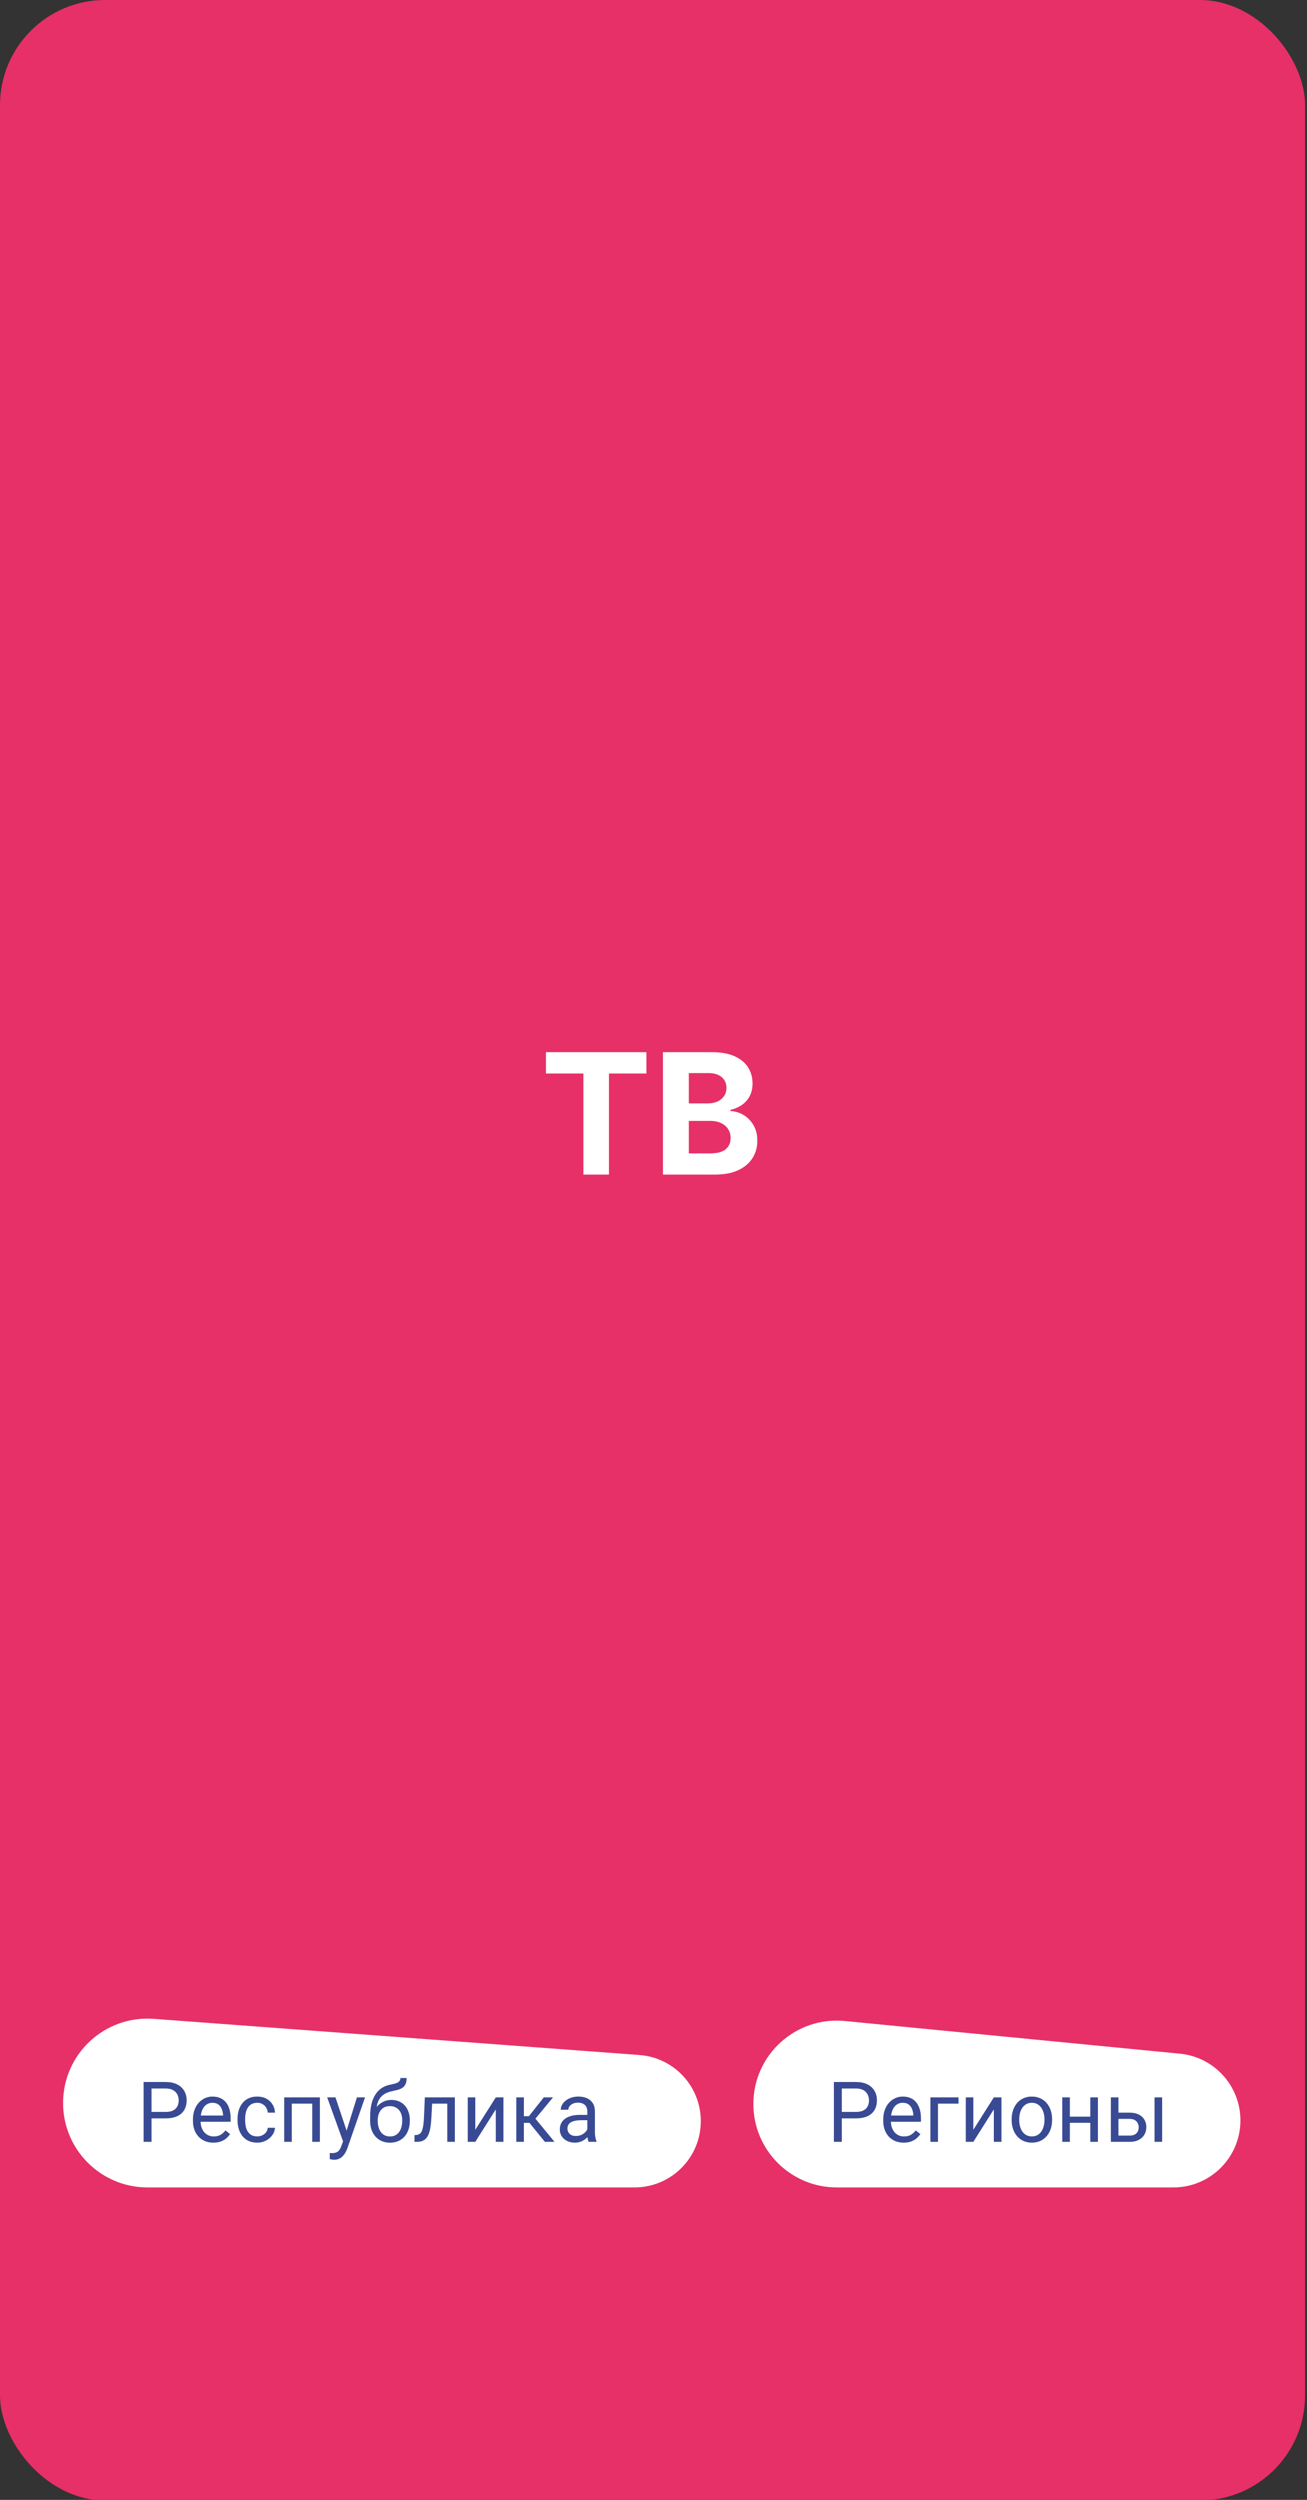<?xml version="1.0" encoding="UTF-8"?> <svg xmlns="http://www.w3.org/2000/svg" width="373" height="713" viewBox="0 0 373 713" fill="none"><rect x="0" y="0" width="373" height="713" fill="#333333" stroke="none"/><rect width="372.449" height="713.168" rx="30" fill="#E63067"></rect><path d="M18 599.802C18 585.804 29.898 574.759 43.857 575.797L182.496 586.113C192.367 586.847 200 595.07 200 604.967C200 615.409 191.535 623.874 181.094 623.874H42.071C28.777 623.874 18 613.096 18 599.802Z" fill="white"></path><path d="M47.273 604.182H42.715V602.342H47.273C48.156 602.342 48.871 602.202 49.418 601.92C49.965 601.639 50.363 601.249 50.613 600.749C50.871 600.249 51 599.678 51 599.038C51 598.452 50.871 597.901 50.613 597.385C50.363 596.87 49.965 596.456 49.418 596.143C48.871 595.823 48.156 595.663 47.273 595.663H43.242V610.874H40.98V593.811H47.273C48.562 593.811 49.652 594.034 50.543 594.479C51.434 594.924 52.109 595.542 52.57 596.331C53.031 597.112 53.262 598.006 53.262 599.014C53.262 600.108 53.031 601.042 52.57 601.815C52.109 602.588 51.434 603.178 50.543 603.584C49.652 603.983 48.562 604.182 47.273 604.182ZM60.891 611.108C60.008 611.108 59.207 610.959 58.488 610.663C57.777 610.358 57.164 609.932 56.648 609.385C56.141 608.838 55.75 608.19 55.477 607.44C55.203 606.69 55.066 605.87 55.066 604.979V604.487C55.066 603.456 55.219 602.538 55.523 601.733C55.828 600.92 56.242 600.233 56.766 599.67C57.289 599.108 57.883 598.682 58.547 598.393C59.211 598.104 59.898 597.959 60.609 597.959C61.516 597.959 62.297 598.116 62.953 598.428C63.617 598.741 64.16 599.178 64.582 599.741C65.004 600.295 65.316 600.952 65.519 601.709C65.723 602.459 65.824 603.28 65.824 604.17V605.143H56.355V603.374H63.656V603.209C63.625 602.647 63.508 602.1 63.305 601.569C63.109 601.038 62.797 600.6 62.367 600.256C61.938 599.913 61.352 599.741 60.609 599.741C60.117 599.741 59.664 599.846 59.25 600.057C58.836 600.26 58.48 600.565 58.184 600.971C57.887 601.377 57.656 601.874 57.492 602.459C57.328 603.045 57.246 603.721 57.246 604.487V604.979C57.246 605.581 57.328 606.147 57.492 606.678C57.664 607.202 57.91 607.663 58.23 608.061C58.559 608.459 58.953 608.772 59.414 608.999C59.883 609.225 60.414 609.338 61.008 609.338C61.773 609.338 62.422 609.182 62.953 608.87C63.484 608.557 63.949 608.139 64.348 607.616L65.66 608.659C65.387 609.073 65.039 609.467 64.617 609.842C64.195 610.217 63.676 610.522 63.059 610.756C62.449 610.991 61.727 611.108 60.891 611.108ZM73.43 609.327C73.945 609.327 74.422 609.221 74.859 609.01C75.297 608.799 75.656 608.51 75.938 608.143C76.219 607.768 76.379 607.342 76.418 606.866H78.481C78.441 607.616 78.188 608.315 77.719 608.963C77.258 609.604 76.652 610.124 75.902 610.522C75.152 610.913 74.328 611.108 73.43 611.108C72.477 611.108 71.644 610.94 70.934 610.604C70.231 610.268 69.644 609.807 69.176 609.221C68.715 608.635 68.367 607.963 68.133 607.206C67.906 606.44 67.793 605.631 67.793 604.78V604.288C67.793 603.436 67.906 602.631 68.133 601.874C68.367 601.108 68.715 600.432 69.176 599.846C69.644 599.26 70.231 598.799 70.934 598.463C71.644 598.127 72.477 597.959 73.43 597.959C74.422 597.959 75.289 598.163 76.031 598.569C76.773 598.967 77.356 599.514 77.777 600.209C78.207 600.897 78.441 601.678 78.481 602.553H76.418C76.379 602.03 76.231 601.557 75.973 601.135C75.723 600.713 75.379 600.377 74.941 600.127C74.512 599.87 74.008 599.741 73.43 599.741C72.766 599.741 72.207 599.874 71.754 600.139C71.309 600.397 70.953 600.749 70.688 601.194C70.43 601.631 70.242 602.12 70.125 602.659C70.016 603.19 69.961 603.733 69.961 604.288V604.78C69.961 605.334 70.016 605.881 70.125 606.42C70.234 606.959 70.418 607.448 70.676 607.885C70.941 608.323 71.297 608.674 71.742 608.94C72.195 609.198 72.758 609.327 73.43 609.327ZM89.367 598.194V599.987H82.957V598.194H89.367ZM83.273 598.194V610.874H81.106V598.194H83.273ZM91.289 598.194V610.874H89.109V598.194H91.289ZM98.332 609.561L101.859 598.194H104.18L99.094 612.831C98.977 613.143 98.82 613.479 98.625 613.838C98.438 614.206 98.195 614.553 97.898 614.881C97.602 615.209 97.242 615.475 96.82 615.678C96.406 615.889 95.91 615.995 95.332 615.995C95.16 615.995 94.941 615.971 94.676 615.924C94.41 615.877 94.223 615.838 94.113 615.807L94.102 614.049C94.164 614.057 94.262 614.065 94.394 614.073C94.535 614.088 94.633 614.096 94.688 614.096C95.18 614.096 95.598 614.03 95.941 613.897C96.285 613.772 96.574 613.557 96.809 613.252C97.051 612.956 97.258 612.545 97.43 612.022L98.332 609.561ZM95.742 598.194L99.035 608.038L99.598 610.323L98.039 611.12L93.375 598.194H95.742ZM114.27 592.674H116.051C116.051 593.44 115.934 594.049 115.699 594.502C115.465 594.948 115.145 595.292 114.738 595.534C114.34 595.776 113.887 595.959 113.379 596.084C112.879 596.209 112.359 596.331 111.82 596.448C111.148 596.588 110.523 596.811 109.945 597.116C109.375 597.413 108.883 597.834 108.469 598.381C108.062 598.928 107.762 599.639 107.566 600.514C107.379 601.389 107.328 602.471 107.414 603.76V604.838H105.633V603.76C105.633 602.315 105.77 601.053 106.043 599.975C106.324 598.897 106.719 597.987 107.227 597.245C107.734 596.502 108.336 595.913 109.031 595.475C109.734 595.038 110.508 594.737 111.352 594.573C111.961 594.456 112.484 594.331 112.922 594.198C113.359 594.057 113.691 593.87 113.918 593.635C114.152 593.401 114.27 593.081 114.27 592.674ZM111.703 598.92C112.531 598.92 113.27 599.065 113.918 599.354C114.566 599.643 115.117 600.045 115.57 600.561C116.023 601.077 116.367 601.686 116.602 602.389C116.844 603.084 116.965 603.842 116.965 604.663V604.92C116.965 605.803 116.836 606.624 116.578 607.381C116.328 608.131 115.957 608.788 115.465 609.35C114.98 609.905 114.387 610.338 113.684 610.651C112.988 610.963 112.195 611.12 111.305 611.12C110.414 611.12 109.617 610.963 108.914 610.651C108.219 610.338 107.625 609.905 107.133 609.35C106.641 608.788 106.266 608.131 106.008 607.381C105.758 606.624 105.633 605.803 105.633 604.92V604.663C105.633 604.467 105.668 604.276 105.738 604.088C105.809 603.901 105.895 603.709 105.996 603.514C106.105 603.319 106.203 603.112 106.289 602.893C106.578 602.19 106.973 601.538 107.473 600.936C107.98 600.334 108.586 599.85 109.289 599.483C110 599.108 110.805 598.92 111.703 598.92ZM111.281 600.69C110.484 600.69 109.828 600.874 109.312 601.241C108.805 601.608 108.426 602.096 108.176 602.706C107.926 603.307 107.801 603.959 107.801 604.663V604.92C107.801 605.514 107.871 606.077 108.012 606.608C108.152 607.139 108.363 607.612 108.645 608.026C108.934 608.432 109.297 608.752 109.734 608.987C110.18 609.221 110.703 609.338 111.305 609.338C111.906 609.338 112.426 609.221 112.863 608.987C113.301 608.752 113.66 608.432 113.941 608.026C114.223 607.612 114.434 607.139 114.574 606.608C114.715 606.077 114.785 605.514 114.785 604.92V604.663C114.785 604.131 114.715 603.627 114.574 603.151C114.434 602.674 114.219 602.252 113.93 601.885C113.648 601.518 113.285 601.229 112.84 601.018C112.402 600.799 111.883 600.69 111.281 600.69ZM127.898 598.194V599.987H121.77V598.194H127.898ZM129.809 598.194V610.874H127.641V598.194H129.809ZM121.242 598.194H123.422L123.094 604.311C123.039 605.256 122.949 606.092 122.824 606.819C122.707 607.538 122.543 608.155 122.332 608.67C122.129 609.186 121.871 609.608 121.559 609.936C121.254 610.256 120.887 610.495 120.457 610.651C120.027 610.799 119.531 610.874 118.969 610.874H118.289V608.963L118.758 608.928C119.094 608.905 119.379 608.827 119.613 608.694C119.855 608.561 120.059 608.366 120.223 608.108C120.387 607.842 120.52 607.502 120.621 607.088C120.73 606.674 120.812 606.182 120.867 605.612C120.93 605.042 120.977 604.377 121.008 603.62L121.242 598.194ZM135.645 607.44L141.492 598.194H143.672V610.874H141.492V601.627L135.645 610.874H133.488V598.194H135.645V607.44ZM149.508 598.194V610.874H147.34V598.194H149.508ZM157.828 598.194L151.816 605.459H148.781L148.453 603.561H150.938L155.191 598.194H157.828ZM155.496 610.874L150.832 605.131L152.227 603.561L158.25 610.874H155.496ZM167.613 608.706V602.178C167.613 601.678 167.512 601.245 167.309 600.877C167.113 600.502 166.816 600.213 166.418 600.01C166.02 599.807 165.527 599.706 164.941 599.706C164.395 599.706 163.914 599.799 163.5 599.987C163.094 600.174 162.773 600.42 162.539 600.725C162.312 601.03 162.199 601.358 162.199 601.709H160.031C160.031 601.256 160.148 600.807 160.383 600.362C160.617 599.917 160.953 599.514 161.391 599.155C161.836 598.788 162.367 598.499 162.984 598.288C163.609 598.069 164.305 597.959 165.07 597.959C165.992 597.959 166.805 598.116 167.508 598.428C168.219 598.741 168.773 599.213 169.172 599.846C169.578 600.471 169.781 601.256 169.781 602.202V608.108C169.781 608.53 169.816 608.979 169.887 609.456C169.965 609.932 170.078 610.342 170.227 610.686V610.874H167.965C167.855 610.624 167.77 610.292 167.707 609.877C167.645 609.456 167.613 609.065 167.613 608.706ZM167.988 603.186L168.012 604.709H165.82C165.203 604.709 164.652 604.76 164.168 604.862C163.684 604.956 163.277 605.1 162.949 605.295C162.621 605.491 162.371 605.737 162.199 606.034C162.027 606.323 161.941 606.663 161.941 607.053C161.941 607.452 162.031 607.815 162.211 608.143C162.391 608.471 162.66 608.733 163.02 608.928C163.387 609.116 163.836 609.209 164.367 609.209C165.031 609.209 165.617 609.069 166.125 608.788C166.633 608.506 167.035 608.163 167.332 607.756C167.637 607.35 167.801 606.956 167.824 606.573L168.75 607.616C168.695 607.944 168.547 608.307 168.305 608.706C168.062 609.104 167.738 609.487 167.332 609.854C166.934 610.213 166.457 610.514 165.902 610.756C165.355 610.991 164.738 611.108 164.051 611.108C163.191 611.108 162.438 610.94 161.789 610.604C161.148 610.268 160.648 609.819 160.289 609.256C159.938 608.686 159.762 608.049 159.762 607.346C159.762 606.667 159.895 606.069 160.16 605.553C160.426 605.03 160.809 604.596 161.309 604.252C161.809 603.901 162.41 603.635 163.113 603.456C163.816 603.276 164.602 603.186 165.469 603.186H167.988Z" fill="#394A94"></path><path d="M215 600.088C215 586.041 227.11 575.053 241.091 576.415L336.738 585.734C346.531 586.688 354 594.919 354 604.759C354 615.315 345.442 623.874 334.885 623.874H238.785C225.649 623.874 215 613.225 215 600.088Z" fill="white"></path><path d="M244.273 604.182H239.715V602.342H244.273C245.156 602.342 245.871 602.202 246.418 601.92C246.965 601.639 247.363 601.249 247.613 600.749C247.871 600.249 248 599.678 248 599.038C248 598.452 247.871 597.901 247.613 597.385C247.363 596.87 246.965 596.456 246.418 596.143C245.871 595.823 245.156 595.663 244.273 595.663H240.242V610.874H237.98V593.811H244.273C245.562 593.811 246.652 594.034 247.543 594.479C248.434 594.924 249.109 595.542 249.57 596.331C250.031 597.112 250.262 598.006 250.262 599.014C250.262 600.108 250.031 601.042 249.57 601.815C249.109 602.588 248.434 603.178 247.543 603.584C246.652 603.983 245.562 604.182 244.273 604.182ZM257.891 611.108C257.008 611.108 256.207 610.959 255.488 610.663C254.777 610.358 254.164 609.932 253.648 609.385C253.141 608.838 252.75 608.19 252.477 607.44C252.203 606.69 252.066 605.87 252.066 604.979V604.487C252.066 603.456 252.219 602.538 252.523 601.733C252.828 600.92 253.242 600.233 253.766 599.67C254.289 599.108 254.883 598.682 255.547 598.393C256.211 598.104 256.898 597.959 257.609 597.959C258.516 597.959 259.297 598.116 259.953 598.428C260.617 598.741 261.16 599.178 261.582 599.741C262.004 600.295 262.316 600.952 262.52 601.709C262.723 602.459 262.824 603.28 262.824 604.17V605.143H253.355V603.374H260.656V603.209C260.625 602.647 260.508 602.1 260.305 601.569C260.109 601.038 259.797 600.6 259.367 600.256C258.938 599.913 258.352 599.741 257.609 599.741C257.117 599.741 256.664 599.846 256.25 600.057C255.836 600.26 255.48 600.565 255.184 600.971C254.887 601.377 254.656 601.874 254.492 602.459C254.328 603.045 254.246 603.721 254.246 604.487V604.979C254.246 605.581 254.328 606.147 254.492 606.678C254.664 607.202 254.91 607.663 255.23 608.061C255.559 608.459 255.953 608.772 256.414 608.999C256.883 609.225 257.414 609.338 258.008 609.338C258.773 609.338 259.422 609.182 259.953 608.87C260.484 608.557 260.949 608.139 261.348 607.616L262.66 608.659C262.387 609.073 262.039 609.467 261.617 609.842C261.195 610.217 260.676 610.522 260.059 610.756C259.449 610.991 258.727 611.108 257.891 611.108ZM273.547 598.194V599.987H267.688V610.874H265.52V598.194H273.547ZM277.777 607.44L283.625 598.194H285.805V610.874H283.625V601.627L277.777 610.874H275.621V598.194H277.777V607.44ZM288.711 604.674V604.405C288.711 603.491 288.844 602.643 289.109 601.862C289.375 601.073 289.758 600.389 290.258 599.811C290.758 599.225 291.363 598.772 292.074 598.452C292.785 598.124 293.582 597.959 294.465 597.959C295.355 597.959 296.156 598.124 296.867 598.452C297.586 598.772 298.195 599.225 298.695 599.811C299.203 600.389 299.59 601.073 299.855 601.862C300.121 602.643 300.254 603.491 300.254 604.405V604.674C300.254 605.588 300.121 606.436 299.855 607.217C299.59 607.999 299.203 608.682 298.695 609.268C298.195 609.846 297.59 610.299 296.879 610.627C296.176 610.948 295.379 611.108 294.488 611.108C293.598 611.108 292.797 610.948 292.086 610.627C291.375 610.299 290.766 609.846 290.258 609.268C289.758 608.682 289.375 607.999 289.109 607.217C288.844 606.436 288.711 605.588 288.711 604.674ZM290.879 604.405V604.674C290.879 605.307 290.953 605.905 291.102 606.467C291.25 607.022 291.473 607.514 291.77 607.944C292.074 608.374 292.453 608.713 292.906 608.963C293.359 609.206 293.887 609.327 294.488 609.327C295.082 609.327 295.602 609.206 296.047 608.963C296.5 608.713 296.875 608.374 297.172 607.944C297.469 607.514 297.691 607.022 297.84 606.467C297.996 605.905 298.074 605.307 298.074 604.674V604.405C298.074 603.78 297.996 603.19 297.84 602.635C297.691 602.073 297.465 601.577 297.16 601.147C296.863 600.709 296.488 600.366 296.035 600.116C295.59 599.866 295.066 599.741 294.465 599.741C293.871 599.741 293.348 599.866 292.895 600.116C292.449 600.366 292.074 600.709 291.77 601.147C291.473 601.577 291.25 602.073 291.102 602.635C290.953 603.19 290.879 603.78 290.879 604.405ZM311.574 603.69V605.448H304.871V603.69H311.574ZM305.328 598.194V610.874H303.16V598.194H305.328ZM313.332 598.194V610.874H311.152V598.194H313.332ZM318.605 602.553H322.414C323.438 602.553 324.301 602.733 325.004 603.092C325.707 603.444 326.238 603.932 326.598 604.557C326.965 605.174 327.148 605.877 327.148 606.667C327.148 607.252 327.047 607.803 326.844 608.319C326.641 608.827 326.336 609.272 325.93 609.655C325.531 610.038 325.035 610.338 324.441 610.557C323.855 610.768 323.18 610.874 322.414 610.874H317.023V598.194H319.191V609.092H322.414C323.039 609.092 323.539 608.979 323.914 608.752C324.289 608.526 324.559 608.233 324.723 607.874C324.887 607.514 324.969 607.139 324.969 606.749C324.969 606.366 324.887 605.991 324.723 605.624C324.559 605.256 324.289 604.952 323.914 604.709C323.539 604.459 323.039 604.334 322.414 604.334H318.605V602.553ZM331.66 598.194V610.874H329.492V598.194H331.66Z" fill="#394A94"></path><path d="M155.806 306.176V300.091H184.477V306.176H173.789V335H166.494V306.176H155.806ZM189.198 335V300.091H203.175C205.744 300.091 207.886 300.472 209.602 301.233C211.317 301.994 212.607 303.051 213.471 304.403C214.335 305.744 214.766 307.29 214.766 309.04C214.766 310.403 214.494 311.602 213.948 312.636C213.403 313.659 212.653 314.5 211.698 315.159C210.755 315.807 209.675 316.267 208.46 316.54V316.881C209.789 316.937 211.033 317.312 212.192 318.006C213.363 318.699 214.312 319.67 215.039 320.92C215.766 322.159 216.13 323.636 216.13 325.352C216.13 327.205 215.67 328.858 214.749 330.312C213.84 331.756 212.494 332.898 210.71 333.739C208.925 334.58 206.727 335 204.113 335H189.198ZM196.579 328.966H202.596C204.653 328.966 206.153 328.574 207.096 327.79C208.039 326.994 208.511 325.937 208.511 324.619C208.511 323.653 208.278 322.801 207.812 322.062C207.346 321.324 206.681 320.744 205.817 320.324C204.965 319.903 203.948 319.693 202.766 319.693H196.579V328.966ZM196.579 314.699H202.05C203.062 314.699 203.96 314.523 204.744 314.17C205.539 313.807 206.164 313.295 206.619 312.636C207.085 311.977 207.317 311.188 207.317 310.267C207.317 309.006 206.869 307.989 205.971 307.216C205.085 306.443 203.823 306.057 202.187 306.057H196.579V314.699Z" fill="white"></path></svg> 